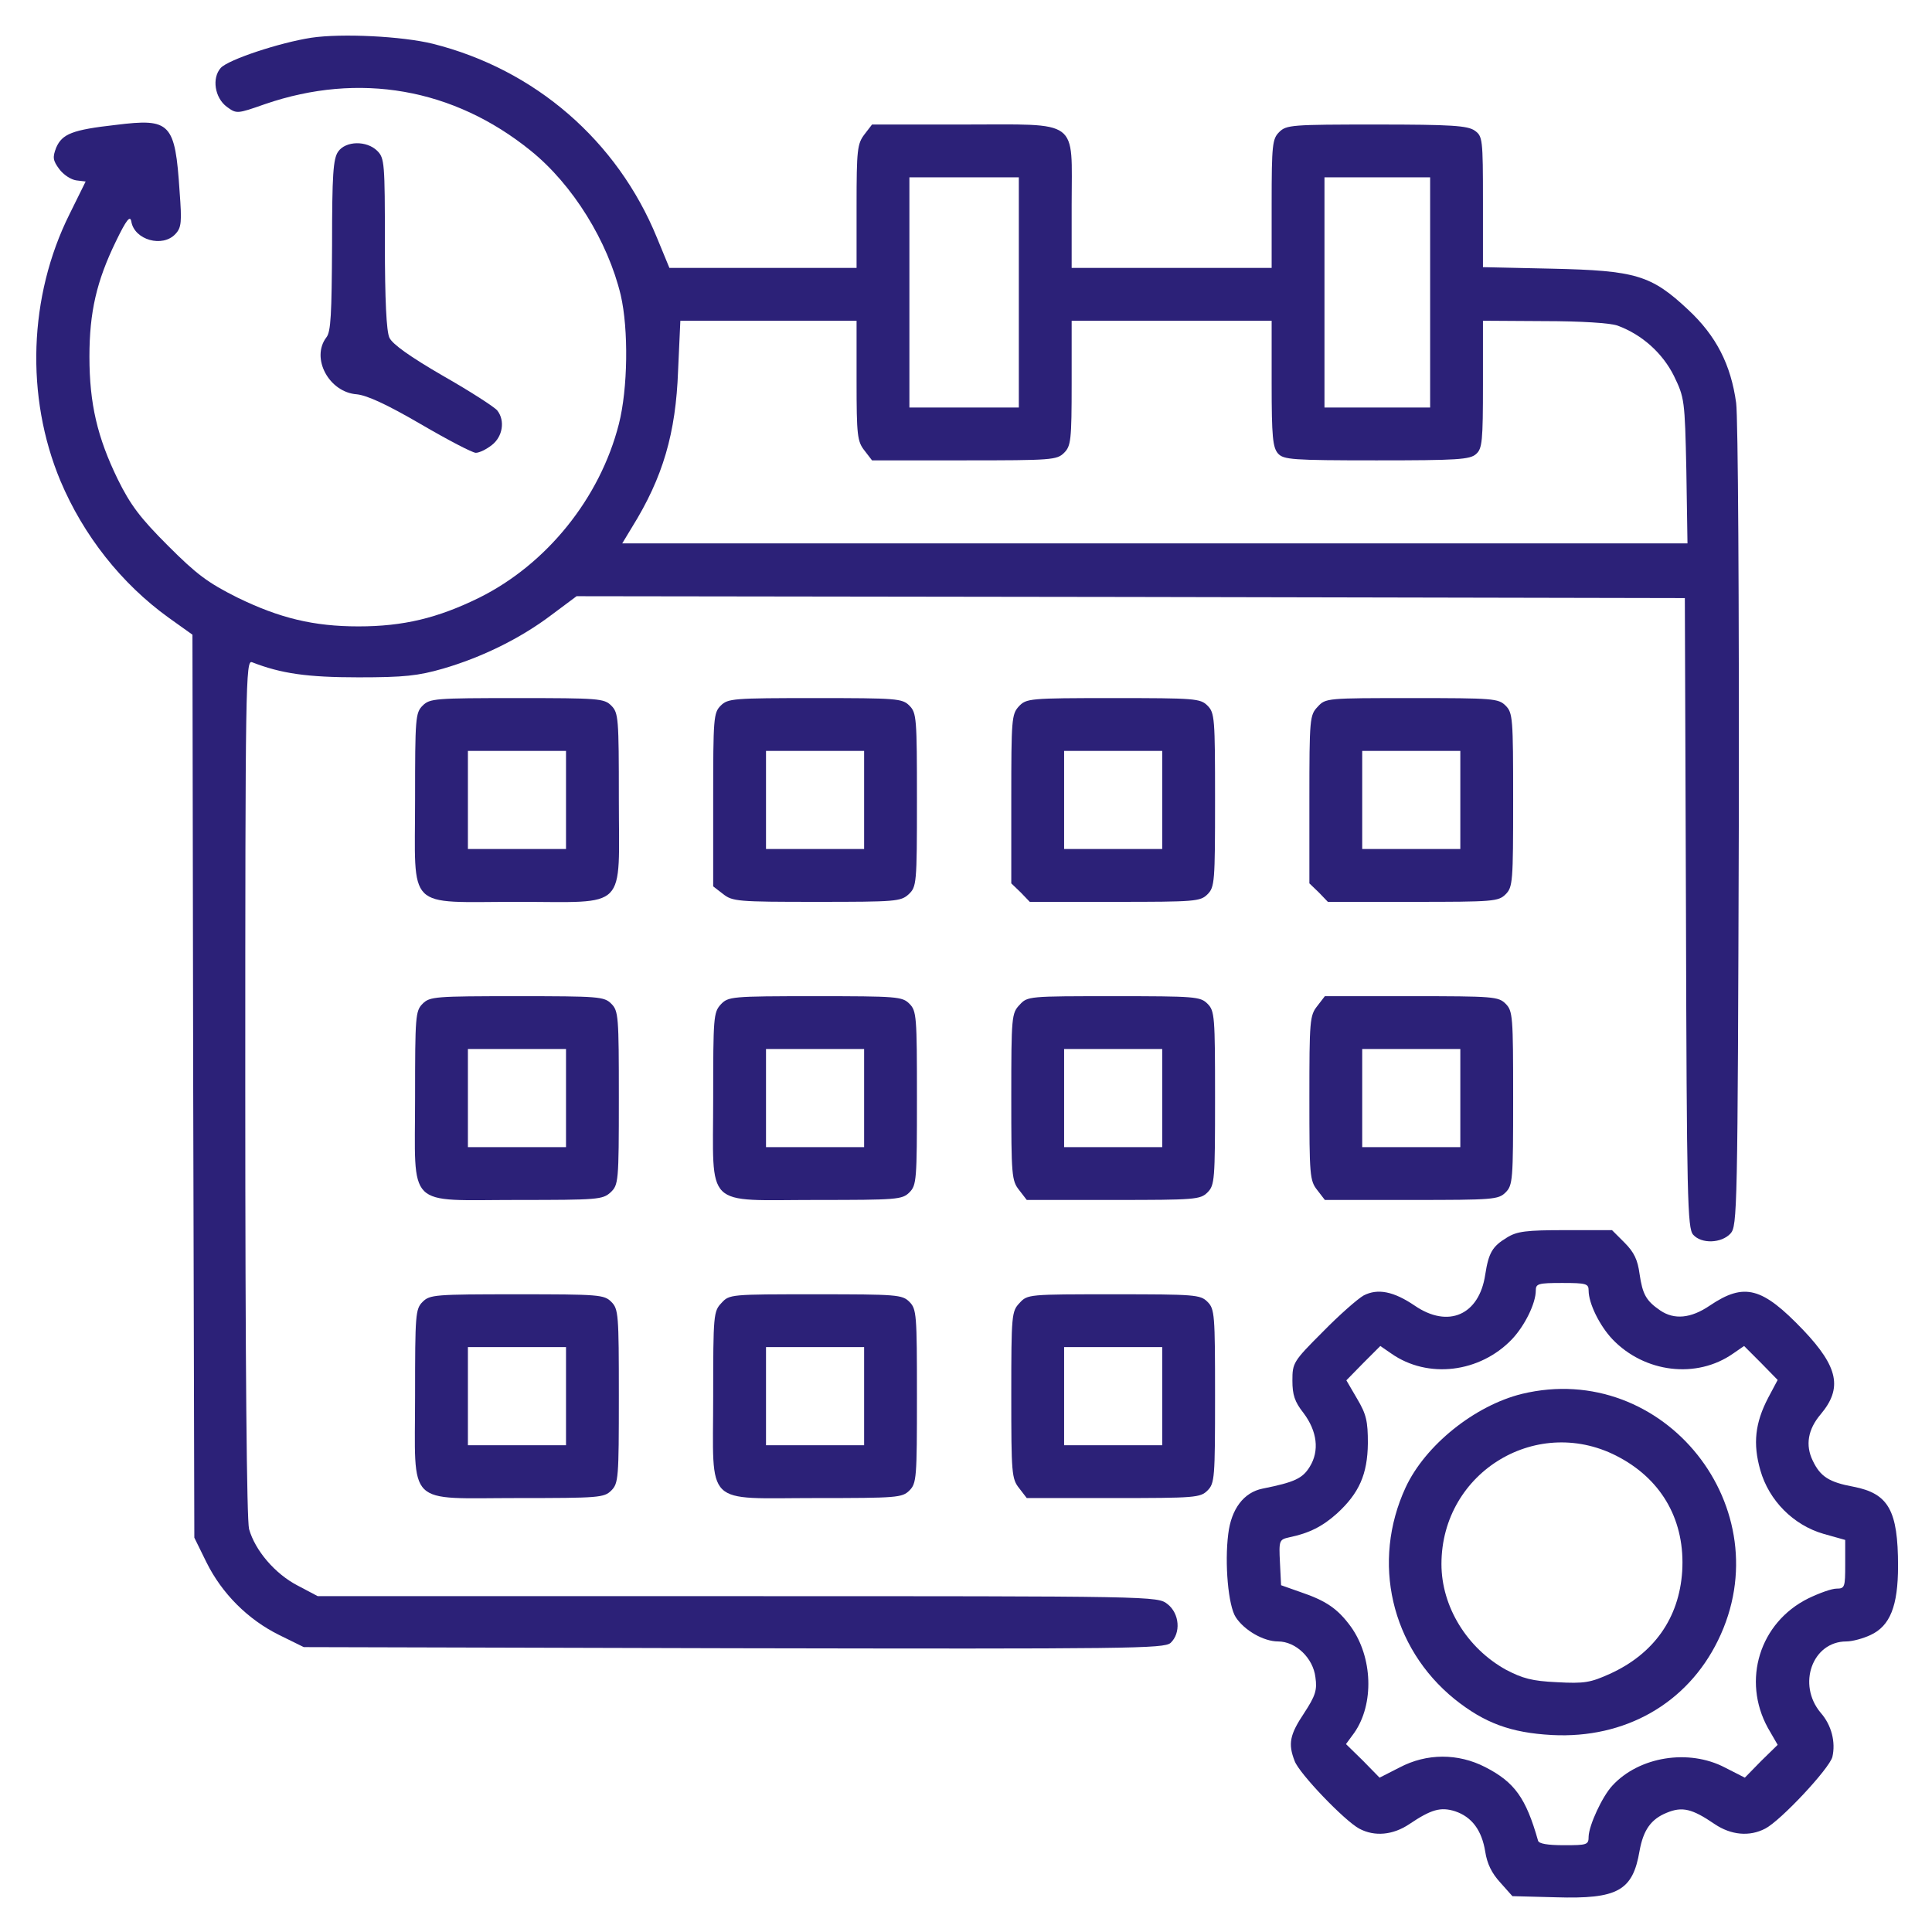 <?xml version="1.0" standalone="no"?>
<!DOCTYPE svg PUBLIC "-//W3C//DTD SVG 20010904//EN"
 "http://www.w3.org/TR/2001/REC-SVG-20010904/DTD/svg10.dtd">
<svg version="1.0" xmlns="http://www.w3.org/2000/svg"
 width="512pt" height="512pt" viewBox="0 0 512 512"
 preserveAspectRatio="xMidYMid meet">

<g transform="translate(0,512) scale(0.1,-0.1)"
fill="#2C2178" stroke="none">
<path d="M825 5020 c-84 -13 -220 -58 -240 -80 -24 -27 -16 -79 16 -103 26
-19 27 -19 101 7 250 86 500 42 704 -123 112 -90 205 -241 239 -383 21 -91 19
-248 -5 -342 -50 -196 -191 -371 -370 -460 -110 -54 -201 -76 -320 -76 -119 0
-209 22 -320 76 -80 40 -109 62 -185 138 -73 73 -99 107 -133 176 -54 111 -75
200 -75 325 0 118 19 200 70 305 28 58 38 70 41 53 8 -49 83 -70 117 -33 16
17 17 32 11 112 -12 183 -24 195 -169 177 -116 -13 -142 -24 -158 -60 -10 -26
-9 -34 8 -57 11 -15 31 -28 45 -30 l25 -3 -43 -87 c-108 -217 -117 -483 -24
-706 61 -145 162 -273 287 -363 l63 -45 2 -1196 3 -1197 32 -65 c41 -83 110
-152 193 -193 l65 -32 1139 -3 c1053 -2 1140 -1 1158 14 28 26 24 78 -8 103
-27 21 -29 21 -1139 21 l-1113 0 -53 28 c-60 31 -113 93 -129 150 -6 24 -10
421 -10 1171 0 1075 1 1133 18 1126 77 -30 146 -40 282 -40 121 0 158 4 224
23 103 30 205 80 287 142 l67 50 1468 -2 1469 -3 3 -834 c2 -759 4 -836 19
-853 22 -25 75 -23 99 3 18 20 19 55 22 1078 1 606 -2 1084 -7 1123 -14 102
-53 178 -127 247 -98 92 -139 104 -361 109 l-183 4 0 173 c0 168 -1 174 -22
189 -19 13 -61 16 -260 16 -225 0 -239 -1 -258 -20 -18 -18 -20 -33 -20 -190
l0 -170 -265 0 -265 0 0 168 c0 230 25 212 -287 212 l-242 0 -20 -26 c-19 -25
-21 -40 -21 -190 l0 -164 -248 0 -248 0 -33 80 c-105 257 -323 446 -594 514
-81 20 -241 28 -322 16z m1875 -675 l0 -305 -145 0 -145 0 0 305 0 305 145 0
145 0 0 -305z m1090 0 l0 -305 -140 0 -140 0 0 305 0 305 140 0 140 0 0 -305z
m-1520 -234 c0 -145 2 -161 21 -185 l20 -26 245 0 c231 0 245 1 264 20 18 18
20 33 20 185 l0 165 265 0 265 0 0 -167 c0 -141 3 -169 17 -185 15 -16 36 -18
261 -18 214 0 248 2 264 17 16 14 18 34 18 185 l0 168 163 -1 c97 0 175 -5
194 -12 65 -24 119 -73 149 -133 28 -58 29 -63 33 -251 l3 -193 -1412 0 -1411
0 26 43 c82 132 116 249 122 415 l6 132 233 0 234 0 0 -159z"/>
<path d="M896 4718 c-13 -19 -16 -60 -16 -248 -1 -182 -3 -229 -15 -244 -42
-55 7 -146 81 -151 27 -3 78 -26 169 -79 72 -42 137 -76 146 -76 9 0 28 9 43
21 28 22 35 64 14 91 -7 9 -72 51 -144 92 -88 51 -134 84 -142 101 -8 17 -12
100 -12 250 0 212 -1 226 -20 245 -28 28 -84 27 -104 -2z"/>
<path d="M1120 3250 c-19 -19 -20 -33 -20 -248 0 -299 -27 -272 271 -272 296
0 269 -27 269 273 0 214 -1 228 -20 247 -19 19 -33 20 -250 20 -217 0 -231 -1
-250 -20z m380 -250 l0 -130 -130 0 -130 0 0 130 0 130 130 0 130 0 0 -130z"/>
<path d="M1910 3250 c-19 -19 -20 -33 -20 -249 l0 -230 26 -20 c25 -20 39 -21
248 -21 210 0 223 1 244 20 21 20 22 27 22 250 0 217 -1 231 -20 250 -19 19
-33 20 -250 20 -217 0 -231 -1 -250 -20z m380 -250 l0 -130 -130 0 -130 0 0
130 0 130 130 0 130 0 0 -130z"/>
<path d="M2700 3248 c-19 -21 -20 -34 -20 -245 l0 -224 25 -24 24 -25 226 0
c212 0 226 1 245 20 19 19 20 33 20 250 0 217 -1 231 -20 250 -19 19 -33 20
-250 20 -223 0 -230 -1 -250 -22z m380 -248 l0 -130 -130 0 -130 0 0 130 0
130 130 0 130 0 0 -130z"/>
<path d="M3492 3247 c-21 -22 -22 -31 -22 -246 l0 -222 25 -24 24 -25 226 0
c212 0 226 1 245 20 19 19 20 33 20 250 0 217 -1 231 -20 250 -19 19 -33 20
-248 20 -226 0 -229 0 -250 -23z m378 -247 l0 -130 -130 0 -130 0 0 130 0 130
130 0 130 0 0 -130z"/>
<path d="M1120 2460 c-19 -19 -20 -33 -20 -248 0 -299 -27 -272 271 -272 213
0 226 1 247 20 21 20 22 27 22 250 0 217 -1 231 -20 250 -19 19 -33 20 -250
20 -217 0 -231 -1 -250 -20z m380 -250 l0 -130 -130 0 -130 0 0 130 0 130 130
0 130 0 0 -130z"/>
<path d="M1910 2458 c-19 -21 -20 -34 -20 -248 0 -297 -27 -270 273 -270 214
0 228 1 247 20 19 19 20 33 20 250 0 217 -1 231 -20 250 -19 19 -33 20 -250
20 -223 0 -230 -1 -250 -22z m380 -248 l0 -130 -130 0 -130 0 0 130 0 130 130
0 130 0 0 -130z"/>
<path d="M2702 2457 c-21 -22 -22 -31 -22 -244 0 -208 1 -222 21 -247 l20 -26
230 0 c216 0 230 1 249 20 19 19 20 33 20 250 0 217 -1 231 -20 250 -19 19
-33 20 -248 20 -226 0 -229 0 -250 -23z m378 -247 l0 -130 -130 0 -130 0 0
130 0 130 130 0 130 0 0 -130z"/>
<path d="M3491 2454 c-20 -25 -21 -39 -21 -244 0 -205 1 -219 21 -244 l20 -26
230 0 c216 0 230 1 249 20 19 19 20 33 20 250 0 217 -1 231 -20 250 -19 19
-33 20 -249 20 l-230 0 -20 -26z m379 -244 l0 -130 -130 0 -130 0 0 130 0 130
130 0 130 0 0 -130z"/>
<path d="M3993 1840 c-38 -23 -48 -40 -57 -98 -16 -107 -98 -143 -187 -82 -56
38 -98 46 -135 27 -16 -9 -65 -52 -109 -97 -78 -78 -80 -82 -80 -129 0 -37 6
-56 29 -85 37 -49 43 -101 17 -143 -19 -31 -40 -41 -125 -58 -50 -10 -83 -54
-91 -120 -10 -78 0 -191 20 -221 23 -35 74 -64 112 -64 47 0 93 -44 99 -95 5
-34 0 -49 -30 -95 -38 -57 -43 -81 -25 -127 12 -33 132 -158 171 -179 41 -22
90 -17 133 12 58 39 83 46 121 34 45 -15 71 -51 80 -107 5 -32 17 -57 40 -82
l32 -36 115 -3 c164 -5 204 17 222 123 10 55 30 84 72 101 41 17 67 11 127
-30 43 -29 92 -34 134 -12 41 21 170 159 178 190 9 39 -2 84 -31 117 -63 75
-22 189 68 189 16 0 45 8 64 17 52 24 73 77 73 183 0 147 -25 192 -118 210
-65 12 -88 27 -108 69 -20 41 -13 83 21 123 58 69 47 125 -46 223 -109 114
-156 127 -248 65 -50 -34 -94 -38 -131 -13 -38 26 -47 43 -55 97 -5 37 -14 57
-40 83 l-33 33 -123 0 c-105 0 -129 -3 -156 -20z m217 -140 c0 -34 29 -93 63
-129 85 -89 223 -106 320 -38 l29 20 45 -45 44 -45 -25 -47 c-35 -67 -41 -122
-21 -192 23 -81 88 -146 168 -169 l57 -16 0 -65 c0 -60 -1 -64 -23 -64 -13 0
-46 -12 -75 -26 -129 -64 -176 -217 -107 -343 l26 -45 -44 -43 -43 -44 -53 27
c-96 50 -227 29 -298 -48 -27 -29 -62 -105 -63 -135 0 -22 -4 -23 -65 -23 -44
0 -67 4 -69 12 -32 113 -62 155 -140 195 -72 37 -155 37 -227 -1 l-53 -27 -44
45 -45 44 22 30 c53 76 49 200 -9 281 -35 48 -66 69 -134 92 l-51 18 -3 60
c-3 59 -2 61 25 67 53 11 88 29 126 63 59 54 81 104 82 186 0 59 -4 77 -29
119 l-28 48 45 46 45 45 29 -20 c97 -68 235 -51 320 38 34 36 63 95 63 129 0
18 6 20 70 20 64 0 70 -2 70 -20z"/>
<path d="M4033 1426 c-125 -31 -256 -136 -308 -248 -91 -197 -39 -424 130
-561 79 -63 148 -89 258 -95 193 -10 358 83 440 251 171 349 -143 744 -520
653z m260 -169 c114 -62 173 -170 165 -301 -8 -124 -75 -219 -192 -272 -51
-23 -67 -26 -140 -22 -66 3 -91 10 -135 33 -103 57 -171 167 -171 280 0 246
258 400 473 282z"/>
<path d="M1120 1670 c-19 -19 -20 -33 -20 -248 0 -299 -27 -272 273 -272 214
0 228 1 247 20 19 19 20 33 20 250 0 217 -1 231 -20 250 -19 19 -33 20 -250
20 -217 0 -231 -1 -250 -20z m380 -250 l0 -130 -130 0 -130 0 0 130 0 130 130
0 130 0 0 -130z"/>
<path d="M1912 1667 c-21 -22 -22 -31 -22 -248 0 -296 -27 -269 273 -269 214
0 228 1 247 20 19 19 20 33 20 250 0 217 -1 231 -20 250 -19 19 -33 20 -248
20 -226 0 -229 0 -250 -23z m378 -247 l0 -130 -130 0 -130 0 0 130 0 130 130
0 130 0 0 -130z"/>
<path d="M2702 1667 c-21 -22 -22 -31 -22 -244 0 -208 1 -222 21 -247 l20 -26
230 0 c216 0 230 1 249 20 19 19 20 33 20 250 0 217 -1 231 -20 250 -19 19
-33 20 -248 20 -226 0 -229 0 -250 -23z m378 -247 l0 -130 -130 0 -130 0 0
130 0 130 130 0 130 0 0 -130z"/>
</g>
</svg>
